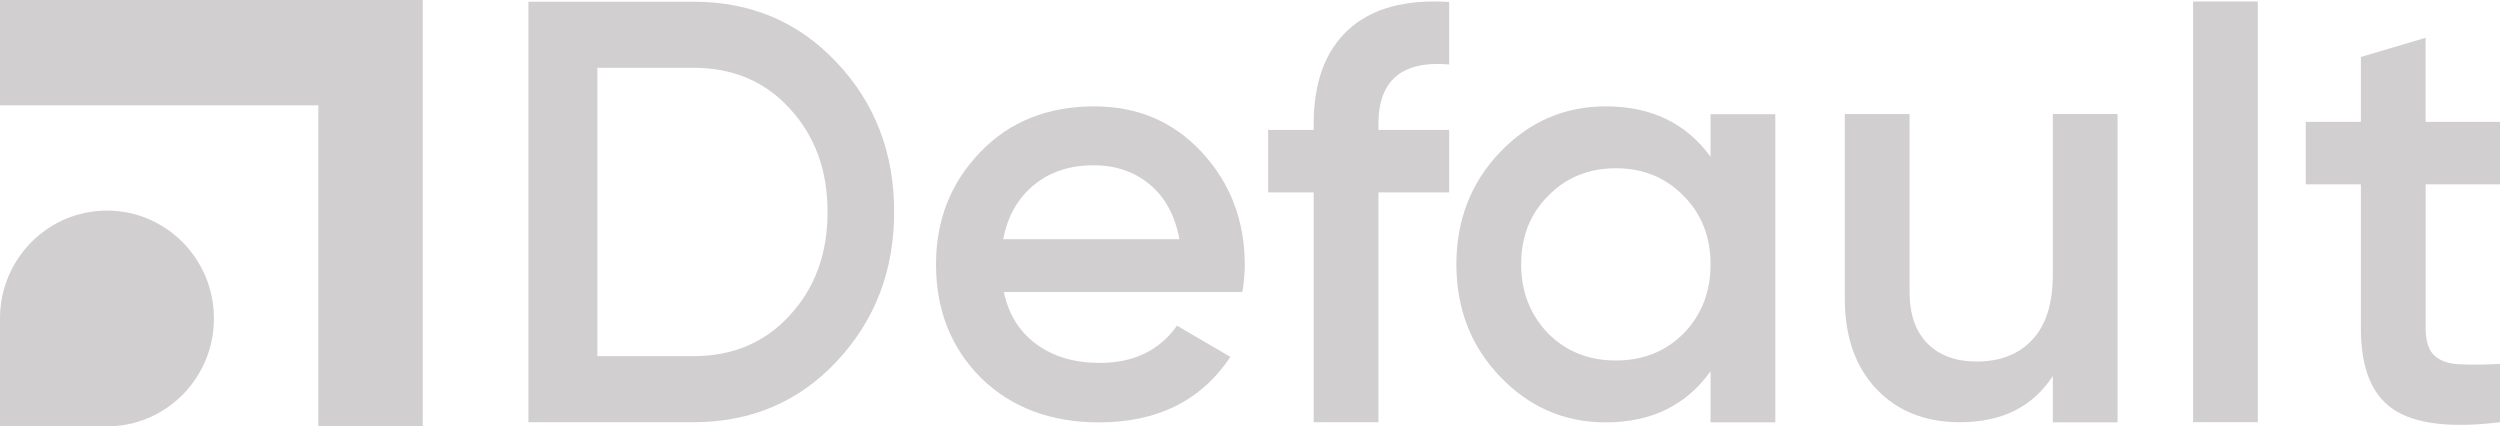 <svg width="129" height="22" viewBox="0 0 129 22" fill="none" xmlns="http://www.w3.org/2000/svg">
<path d="M21.813 0H0V5.434H16.426V22H21.813V0Z" fill="#D1CFCF"/>
<path d="M5.519 10.867C2.471 10.867 4.72393e-06 13.36 4.72393e-06 16.434V22H5.519C8.567 22 11.038 19.508 11.038 16.434C11.038 13.36 8.567 10.867 5.519 10.867Z" fill="#D1CFCF"/>
<path d="M27.267 0.088H35.773C38.743 0.088 41.206 1.131 43.167 3.218C45.147 5.306 46.137 7.878 46.137 10.937C46.137 13.974 45.147 16.547 43.167 18.655C41.208 20.742 38.743 21.786 35.773 21.786H27.267V0.088ZM30.824 18.377H35.773C37.815 18.377 39.475 17.674 40.754 16.269C42.053 14.863 42.703 13.086 42.703 10.937C42.703 8.787 42.053 7.01 40.754 5.605C39.475 4.199 37.816 3.497 35.773 3.497H30.824V18.377Z" fill="#D1CFCF"/>
<path d="M64.107 15.068H51.796C52.043 16.225 52.605 17.124 53.481 17.764C54.357 18.404 55.446 18.726 56.744 18.726C58.496 18.726 59.826 18.086 60.734 16.804L63.488 18.417C61.982 20.67 59.723 21.795 56.713 21.795C54.218 21.795 52.187 21.031 50.62 19.501C49.073 17.951 48.299 15.999 48.299 13.642C48.299 11.347 49.062 9.416 50.589 7.845C52.094 6.275 54.053 5.489 56.466 5.489C58.714 5.489 60.569 6.285 62.034 7.876C63.497 9.467 64.23 11.399 64.23 13.672C64.23 14.087 64.189 14.552 64.107 15.068ZM51.765 12.341H60.859C60.632 11.122 60.122 10.181 59.328 9.52C58.533 8.859 57.57 8.528 56.436 8.528C55.199 8.528 54.167 8.869 53.342 9.551C52.517 10.233 51.991 11.162 51.765 12.341Z" fill="#D1CFCF"/>
<path d="M74.777 0.102V3.326C72.343 3.12 71.127 4.142 71.127 6.395V6.705H74.777V9.929H71.127V21.784H67.786V9.929H65.435V6.705H67.786V6.395C67.786 4.245 68.385 2.624 69.58 1.528C70.775 0.433 72.508 -0.042 74.777 0.102Z" fill="#D1CFCF"/>
<path d="M88.265 8.093V5.891H91.606V21.794H88.265V19.159C87.007 20.916 85.202 21.794 82.852 21.794C80.728 21.794 78.913 21.009 77.408 19.438C75.903 17.867 75.15 15.936 75.15 13.642C75.15 11.347 75.903 9.416 77.408 7.845C78.913 6.275 80.728 5.489 82.852 5.489C85.202 5.488 87.007 6.356 88.265 8.093ZM79.883 17.206C80.811 18.136 81.976 18.602 83.378 18.602C84.78 18.602 85.945 18.137 86.873 17.206C87.8 16.256 88.264 15.068 88.264 13.642C88.264 12.215 87.8 11.038 86.873 10.107C85.945 9.157 84.779 8.681 83.378 8.681C81.976 8.681 80.811 9.157 79.883 10.107C78.956 11.037 78.491 12.215 78.491 13.642C78.491 15.047 78.954 16.235 79.883 17.206Z" fill="#D1CFCF"/>
<path d="M105.926 14.191V5.882H109.266V21.793H105.926V19.399C104.895 20.991 103.296 21.786 101.132 21.786C99.338 21.786 97.899 21.213 96.817 20.067C95.734 18.92 95.192 17.364 95.192 15.401V5.885H98.533V15.06C98.533 16.218 98.842 17.106 99.46 17.726C100.078 18.347 100.924 18.656 101.997 18.656C103.213 18.656 104.173 18.279 104.874 17.524C105.575 16.769 105.926 15.657 105.926 14.191Z" fill="#D1CFCF"/>
<path d="M116.504 21.784H113.164V0.077H116.504V21.784Z" fill="#D1CFCF"/>
<path d="M129 6.288V9.512H125.164V16.952C125.164 17.594 125.31 18.053 125.597 18.331C125.887 18.611 126.315 18.765 126.881 18.796C127.448 18.826 128.154 18.822 129 18.781V21.787C126.442 22.098 124.607 21.875 123.493 21.121C122.379 20.367 121.822 18.977 121.822 16.952V9.512H118.977V6.288H121.822V2.941L125.163 1.949V6.288H129Z" fill="#D1CFCF"/>
</svg>
